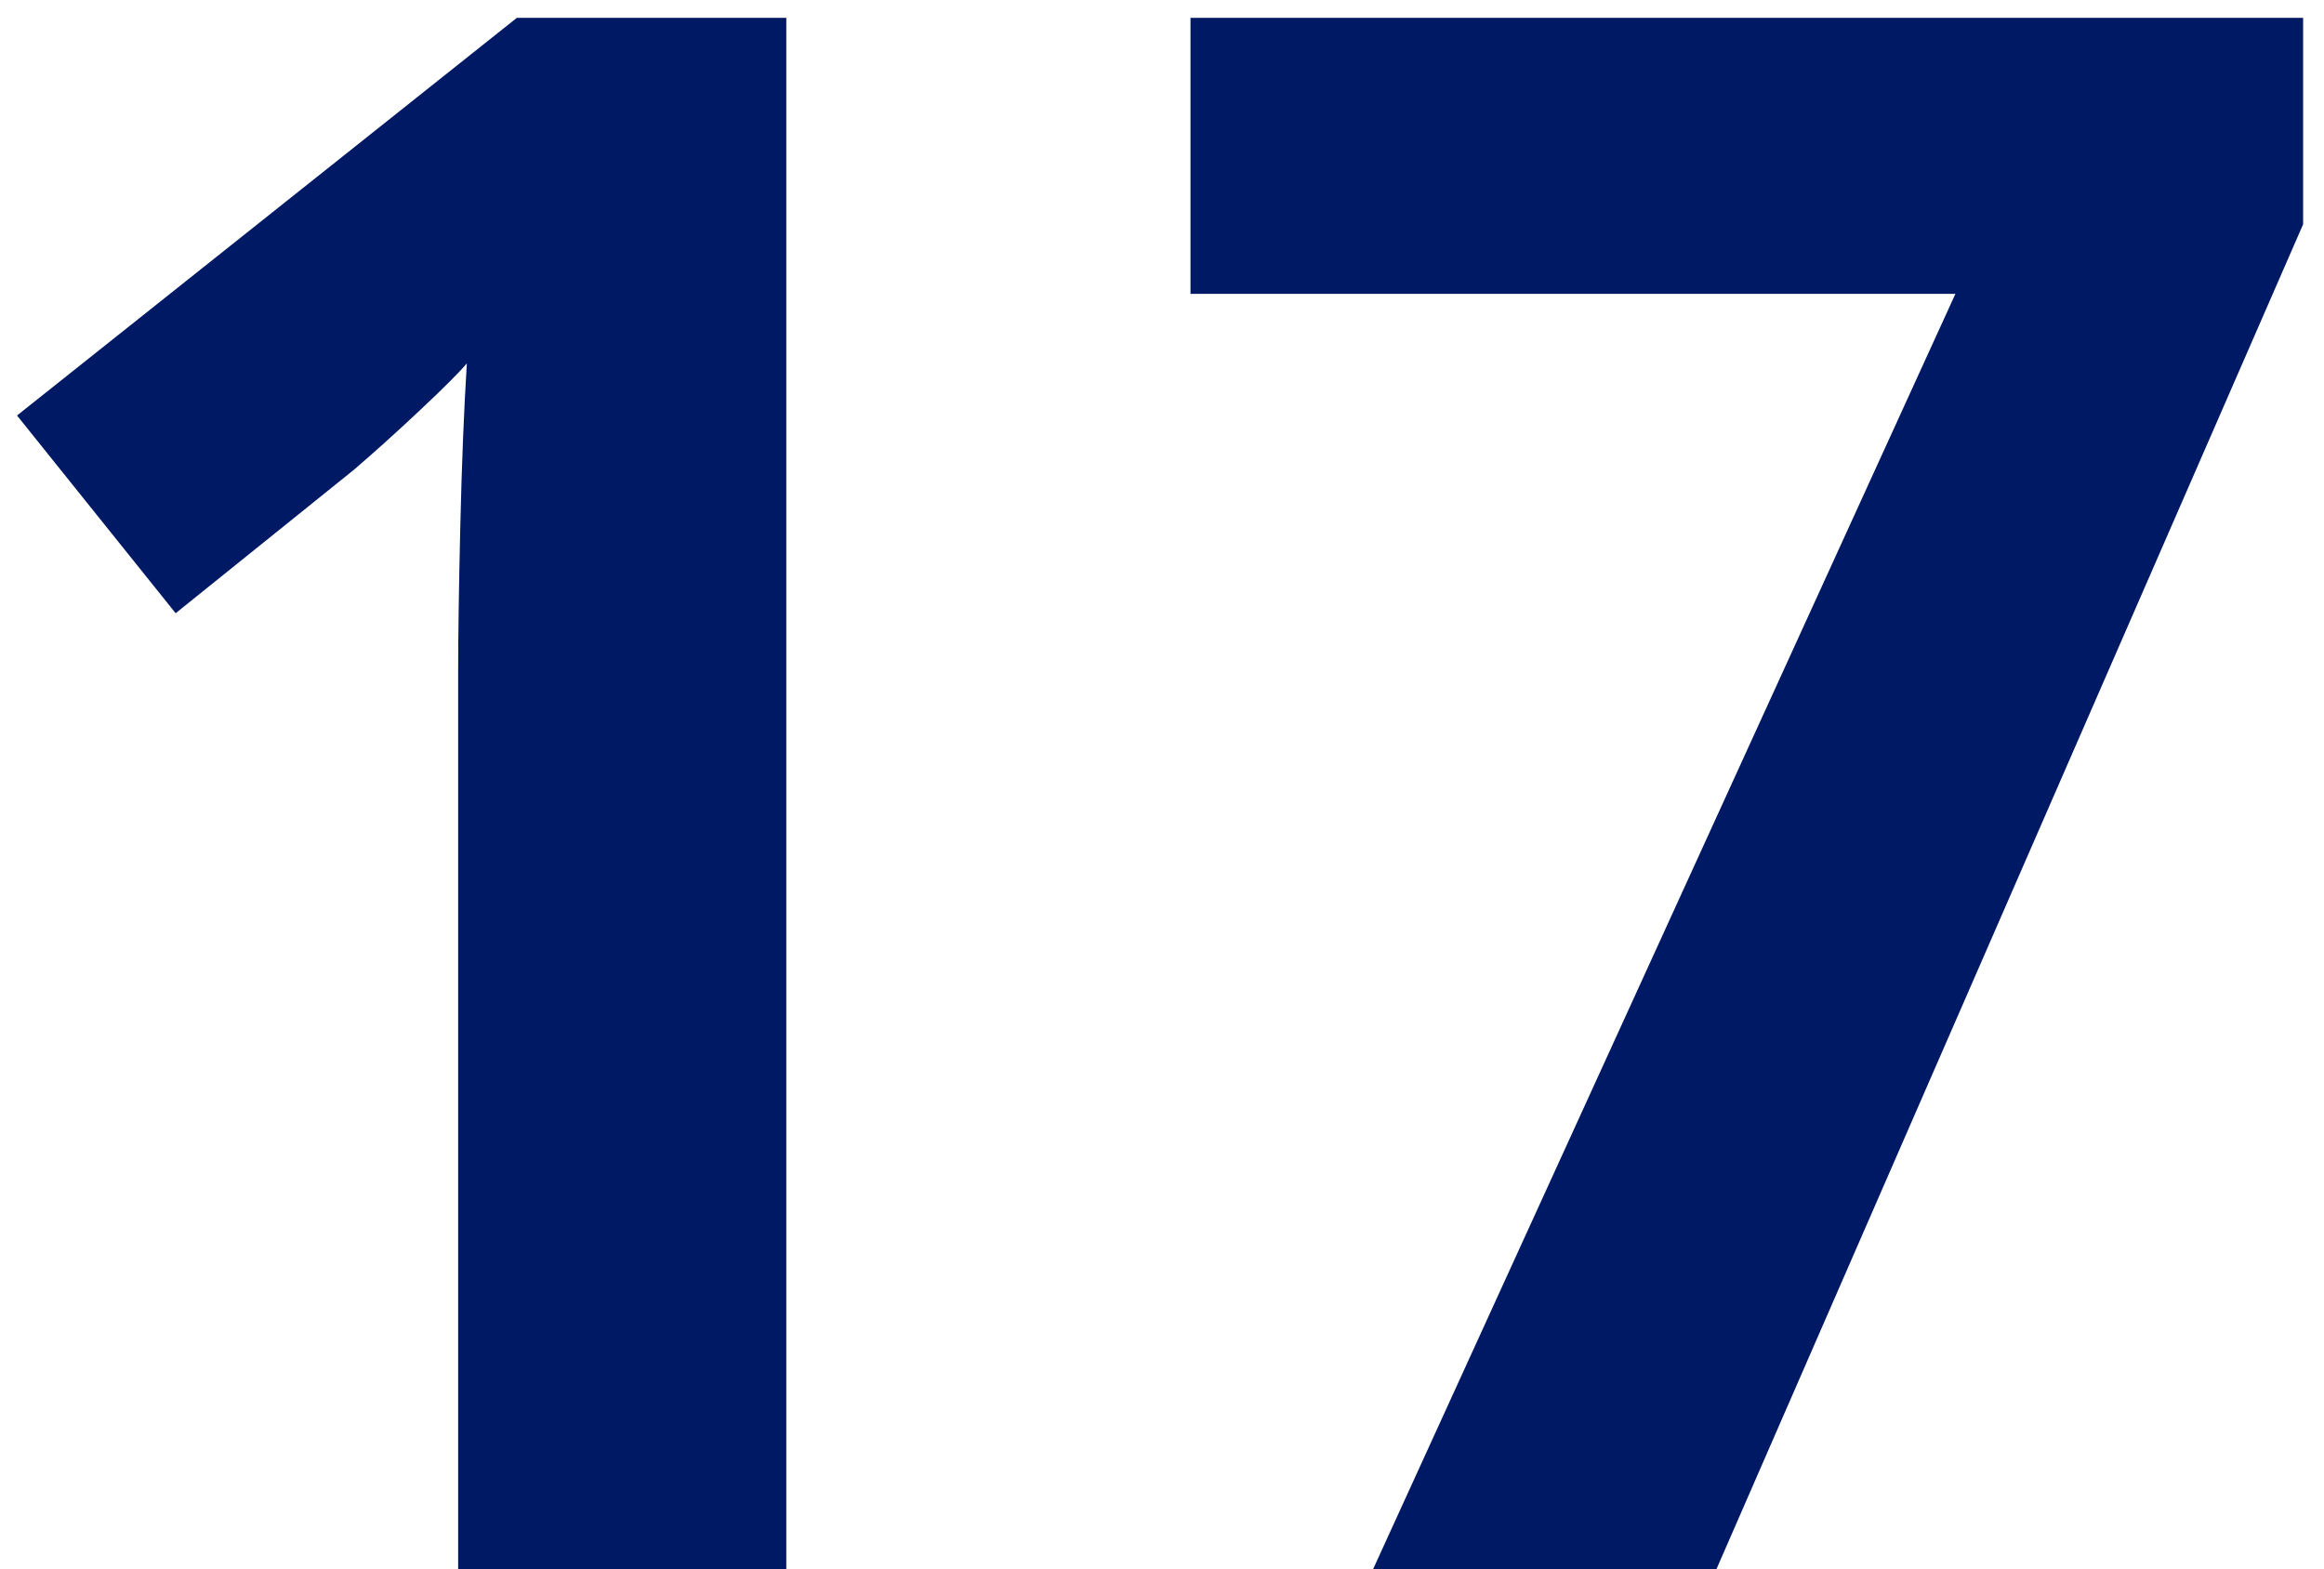 <svg height="52" viewBox="0 0 77 52" width="77" xmlns="http://www.w3.org/2000/svg"><g fill="#001965" transform="translate(.564 .592)"><path d="m25.488 51.408h-10.872v-29.736c0-1.2.024-2.82.072-4.86s.12-3.828.216-5.364c-.24.288-.756.804-1.548 1.548s-1.524 1.404-2.196 1.98l-5.904 4.752-5.256-6.552 16.56-13.176h8.928z"/><path d="m44.928 51.408 19.296-42.264h-25.344v-9.144h36.864v6.84l-19.44 44.568z"/></g></svg>
